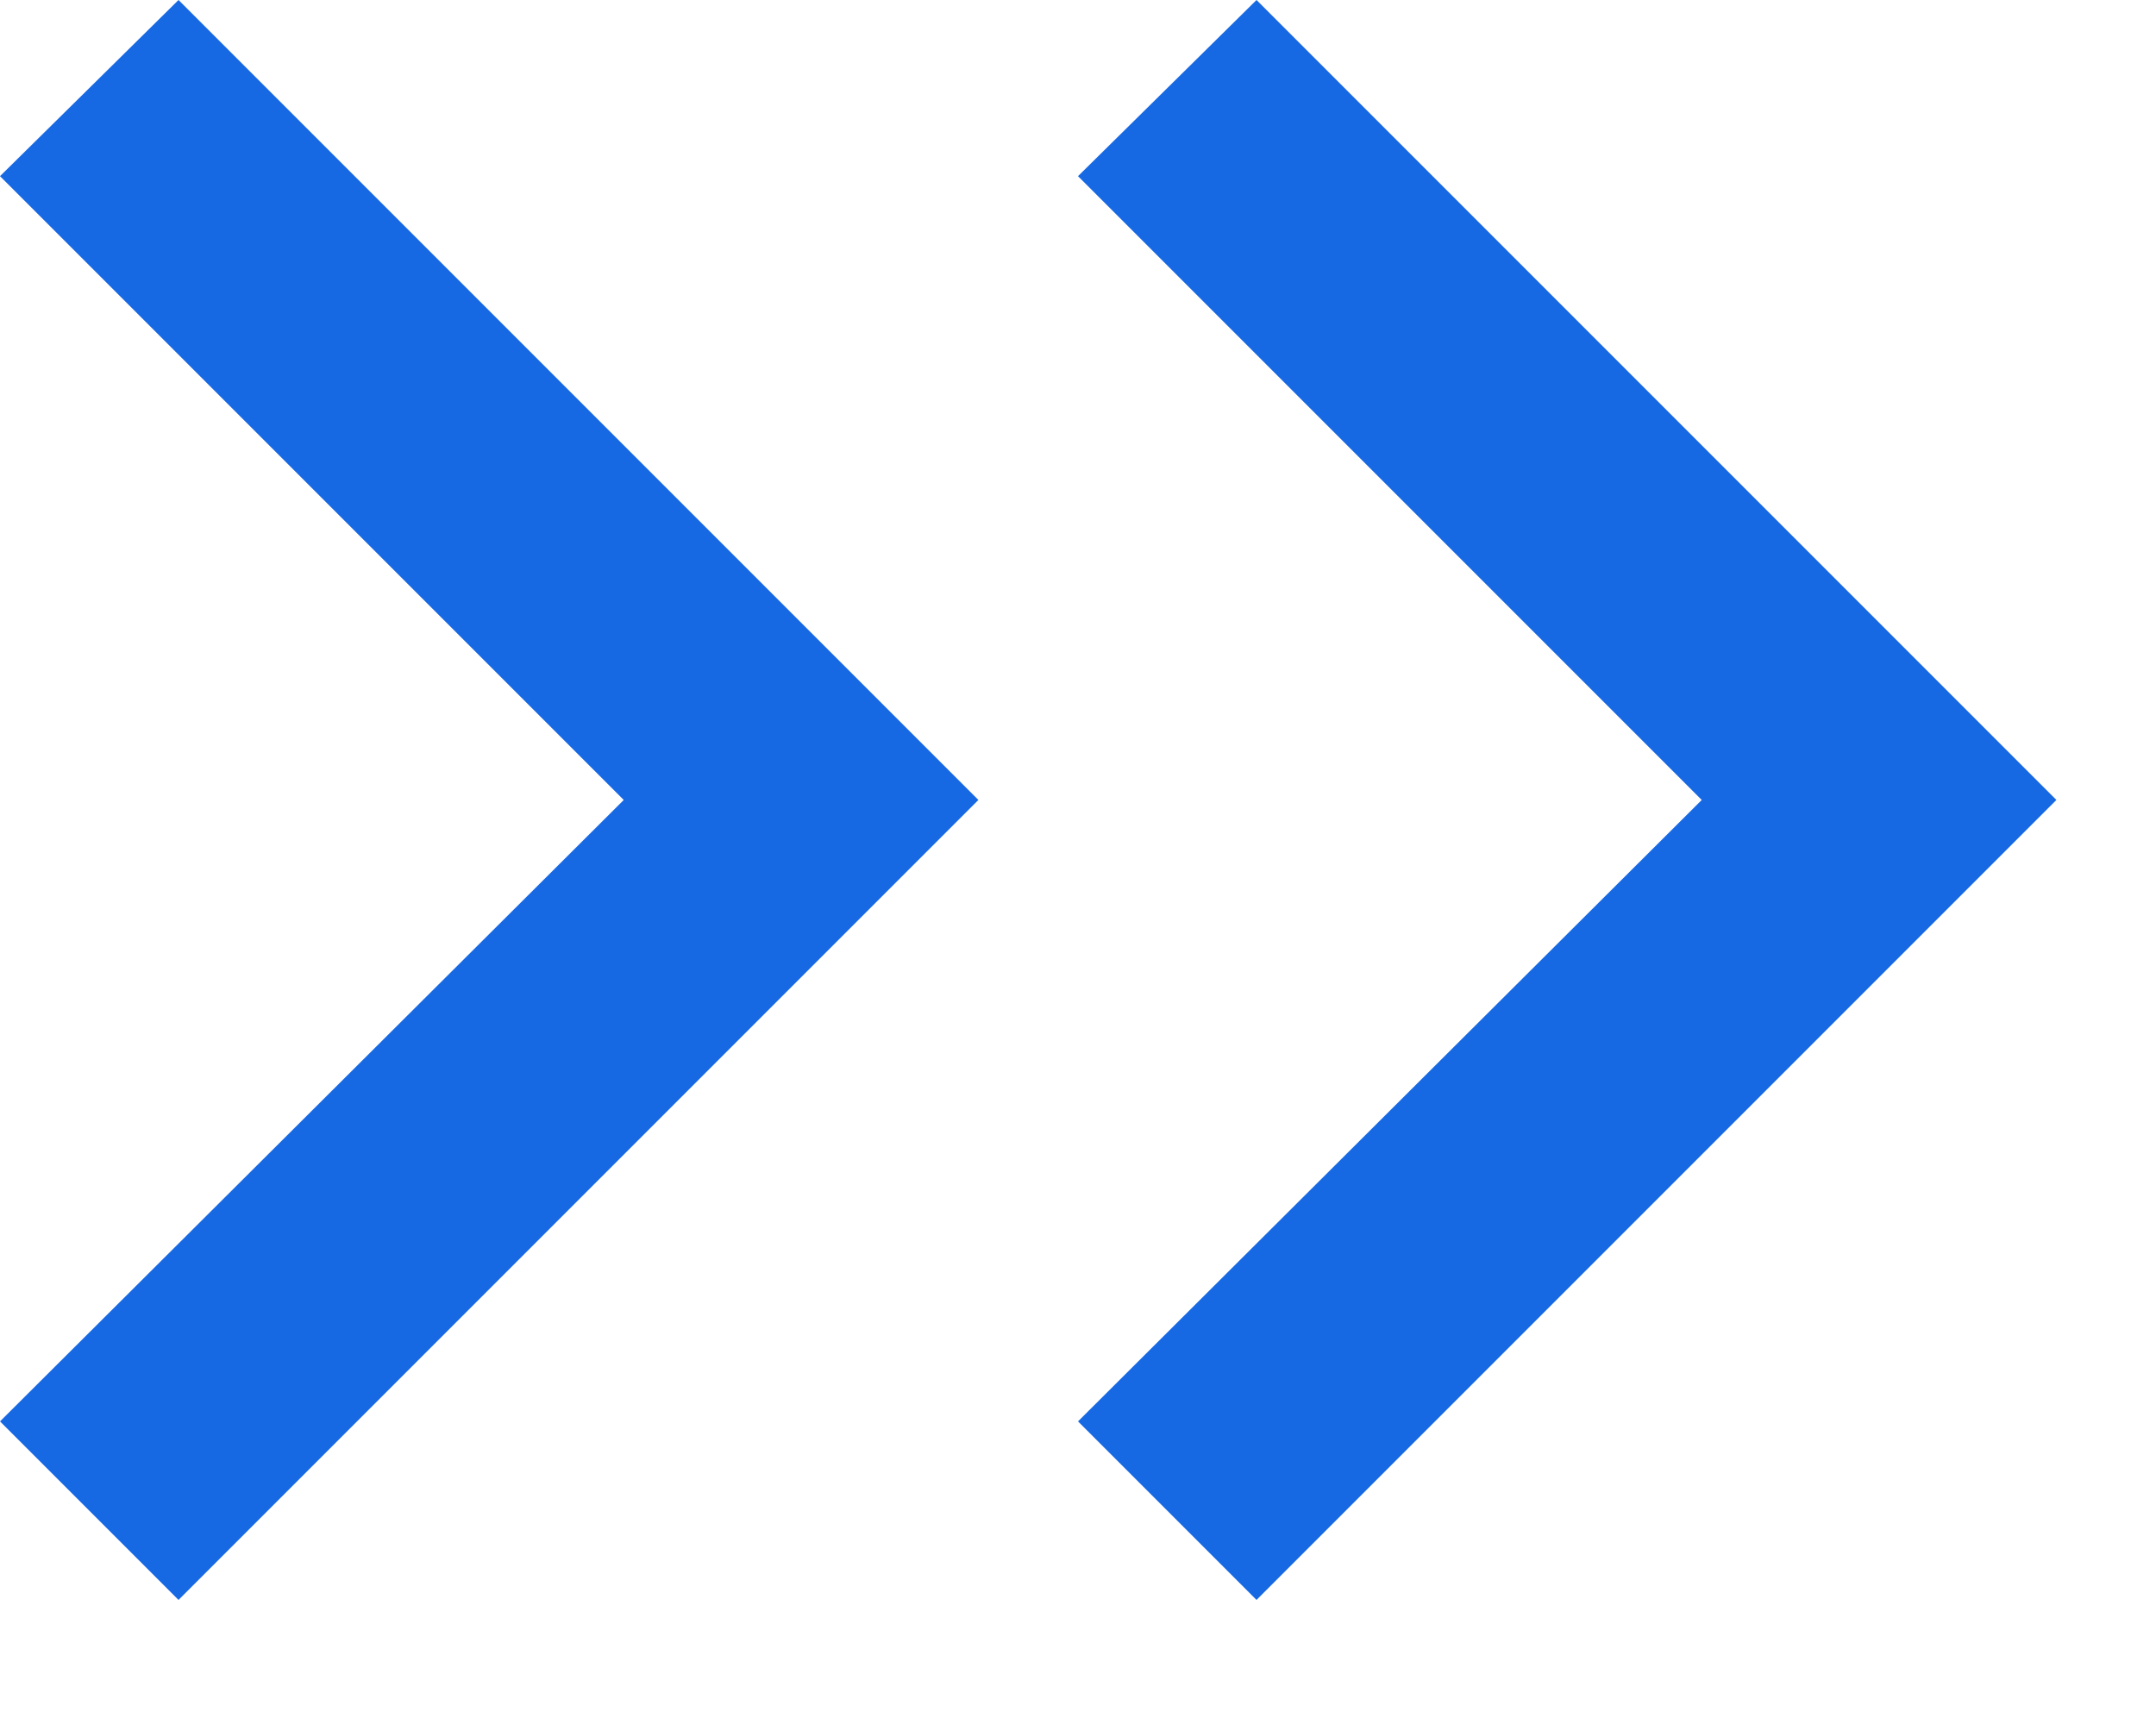 <svg width="10" height="8" viewBox="0 0 10 8" fill="none" xmlns="http://www.w3.org/2000/svg">
<path d="M2.893 3.71L0 0.817L0.828 0L4.538 3.71L0.828 7.42L0 6.592L2.893 3.71Z" fill="#1668E3"/>
<path d="M7.893 3.71L5 0.817L5.828 0L9.538 3.71L5.828 7.42L5 6.592L7.893 3.71Z" fill="#1668E3"/>
</svg>
